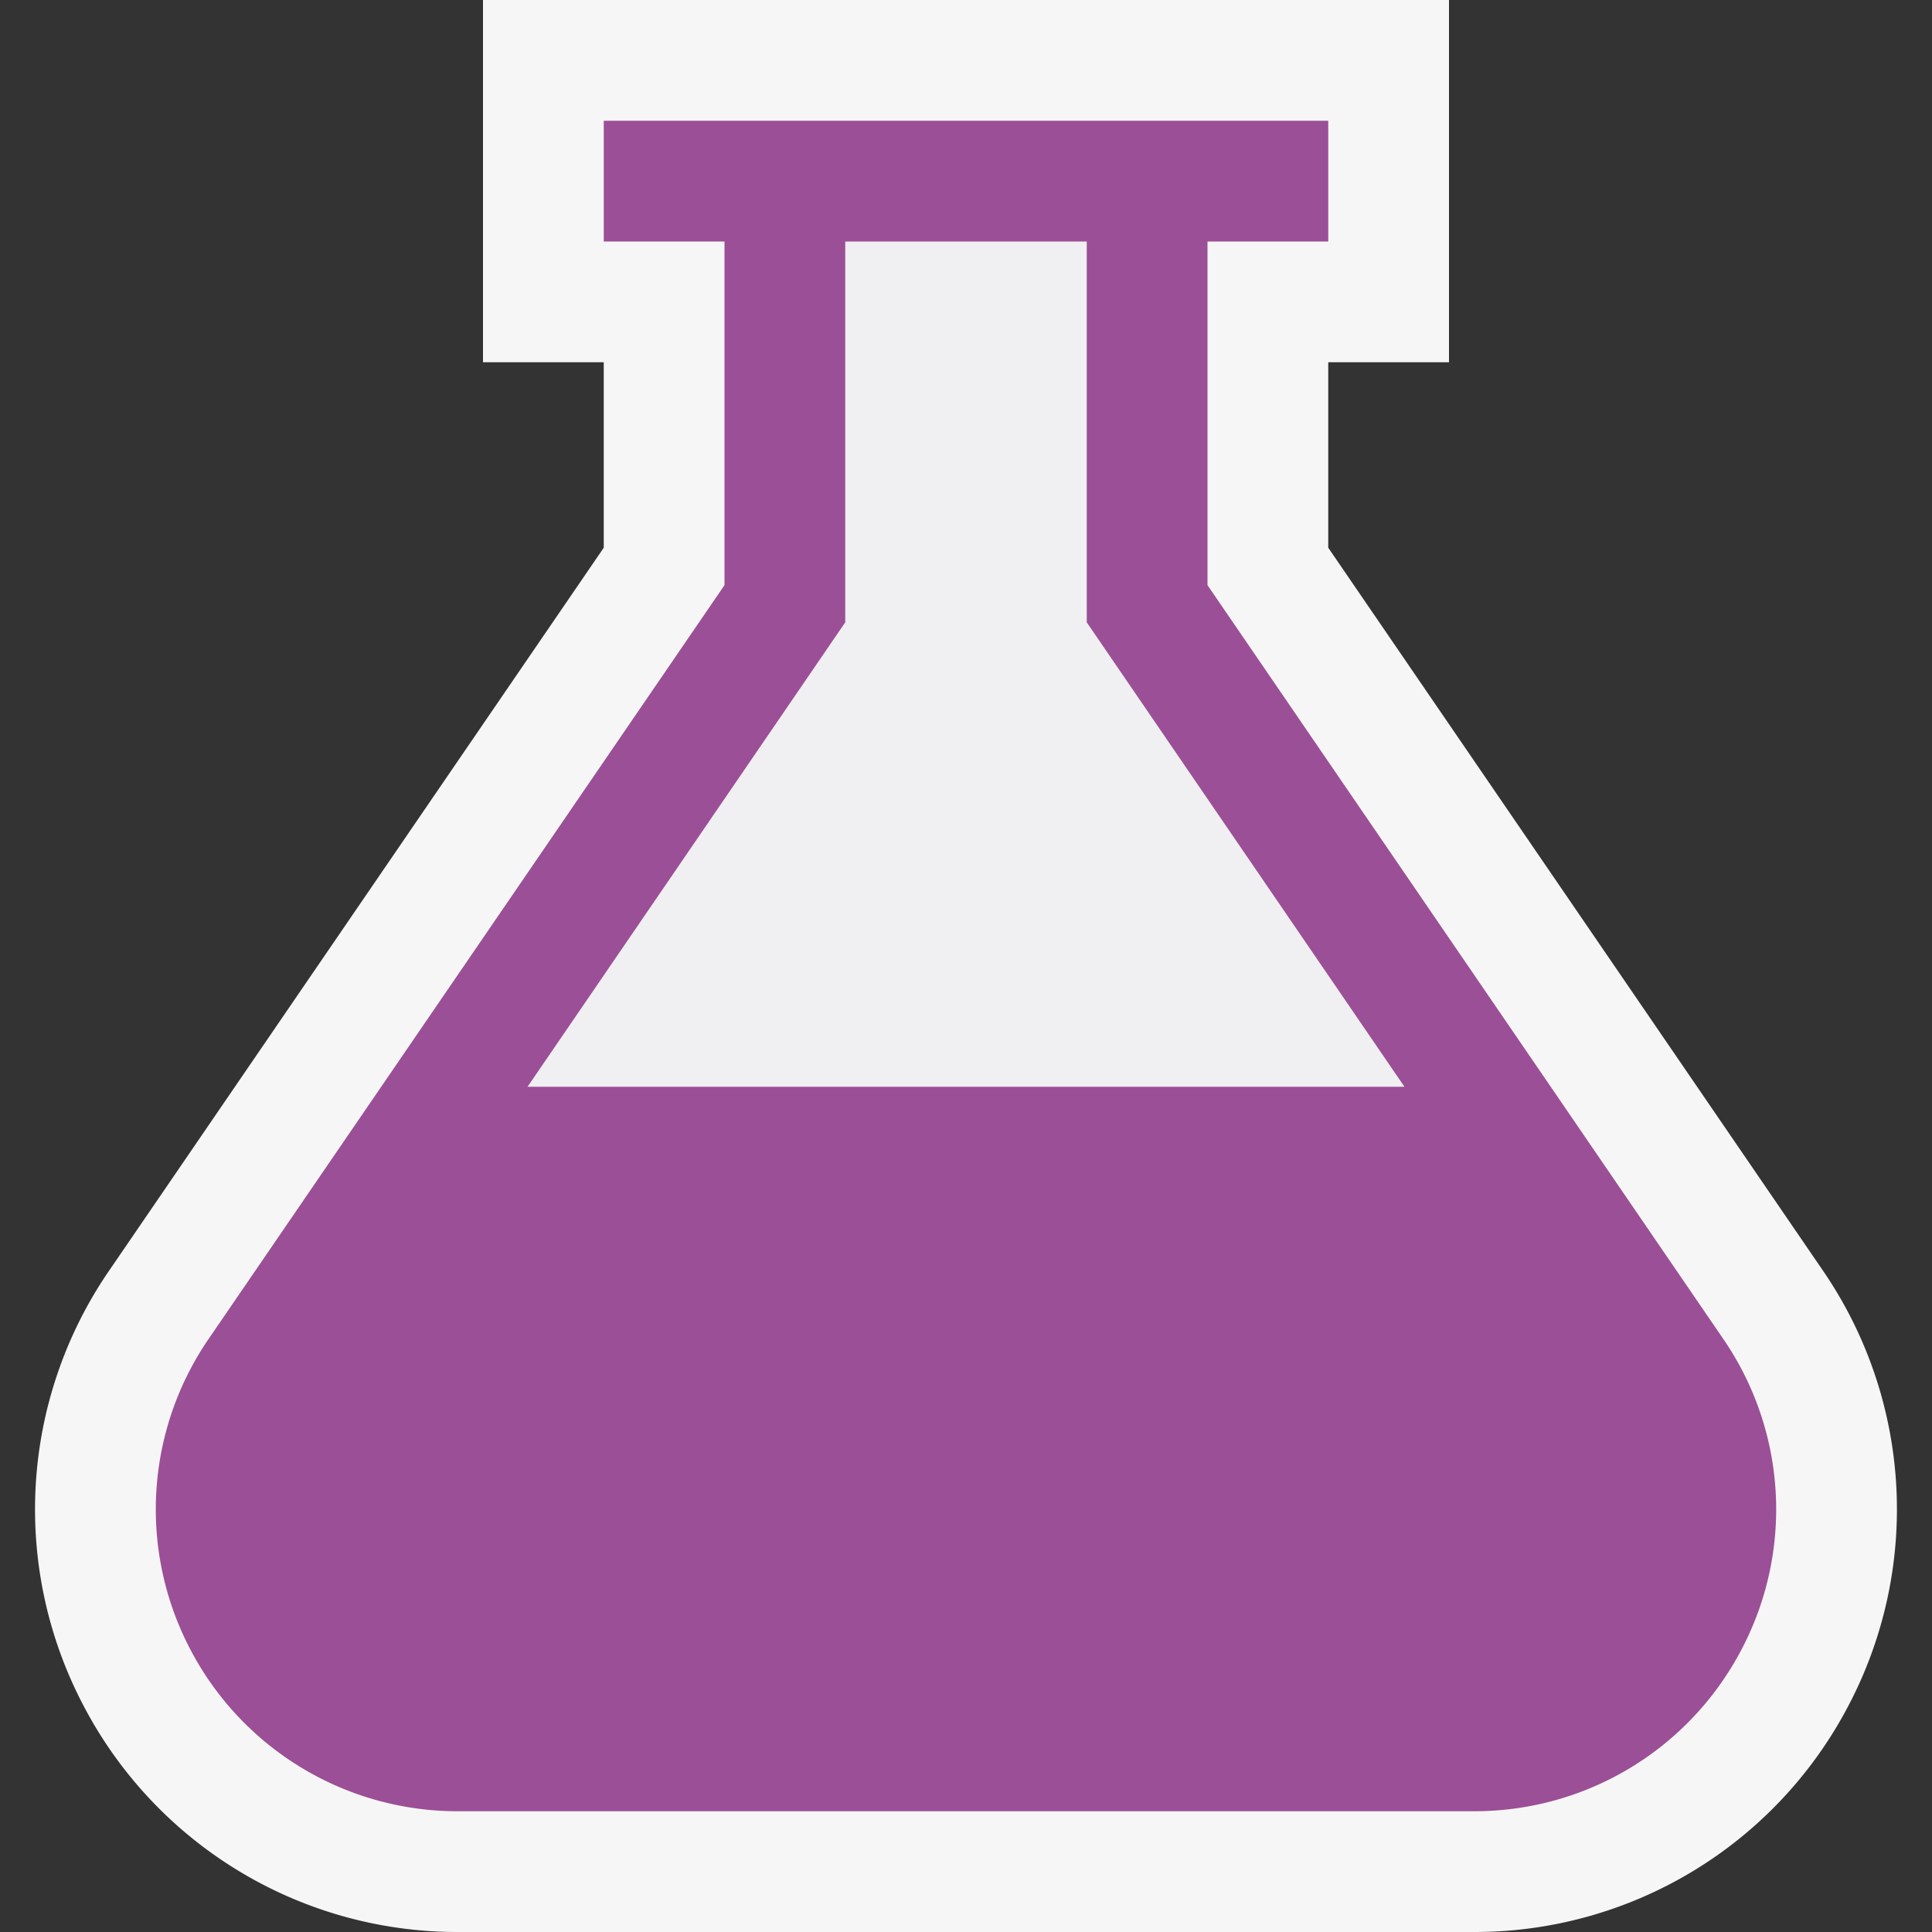 <svg xmlns="http://www.w3.org/2000/svg" viewBox="0 0 16 16"><rect x="0" y="0" width="16" height="16" fill="#333333" stroke="none"/><style>.icon-canvas-transparent{opacity:0;fill:#f6f6f6}.icon-vs-out{fill:#f6f6f6}.icon-vs-fg{fill:#f0eff1}.icon-cpp-purple{fill:#9b4f96}</style><path class="icon-canvas-transparent" d="M16 16H0V0h16v16z" id="canvas"/><path class="icon-vs-out" d="M3.792 16a3.493 3.493 0 0 1-3.096-1.866 3.492 3.492 0 0 1 .207-3.61L5 4.536V3H4V0h8v3h-1v1.536l4.097 5.987a3.494 3.494 0 0 1 .207 3.61A3.492 3.492 0 0 1 12.208 16H3.792z" id="outline"/><path class="icon-vs-fg" d="M4.369 9L7 5.154V2h2v3.154L11.631 9H4.369" id="iconFg"/><path class="icon-cpp-purple" d="M14.271 11.088L10 4.846V2h1V1H5v1h1v2.846l-4.272 6.242a2.496 2.496 0 0 0-.148 2.579A2.497 2.497 0 0 0 3.792 15h8.416c.93 0 1.777-.511 2.211-1.333a2.491 2.491 0 0 0-.148-2.579zM7 5.154V2h2v3.154L11.631 9H4.369L7 5.154z" id="colorImportance"/></svg>